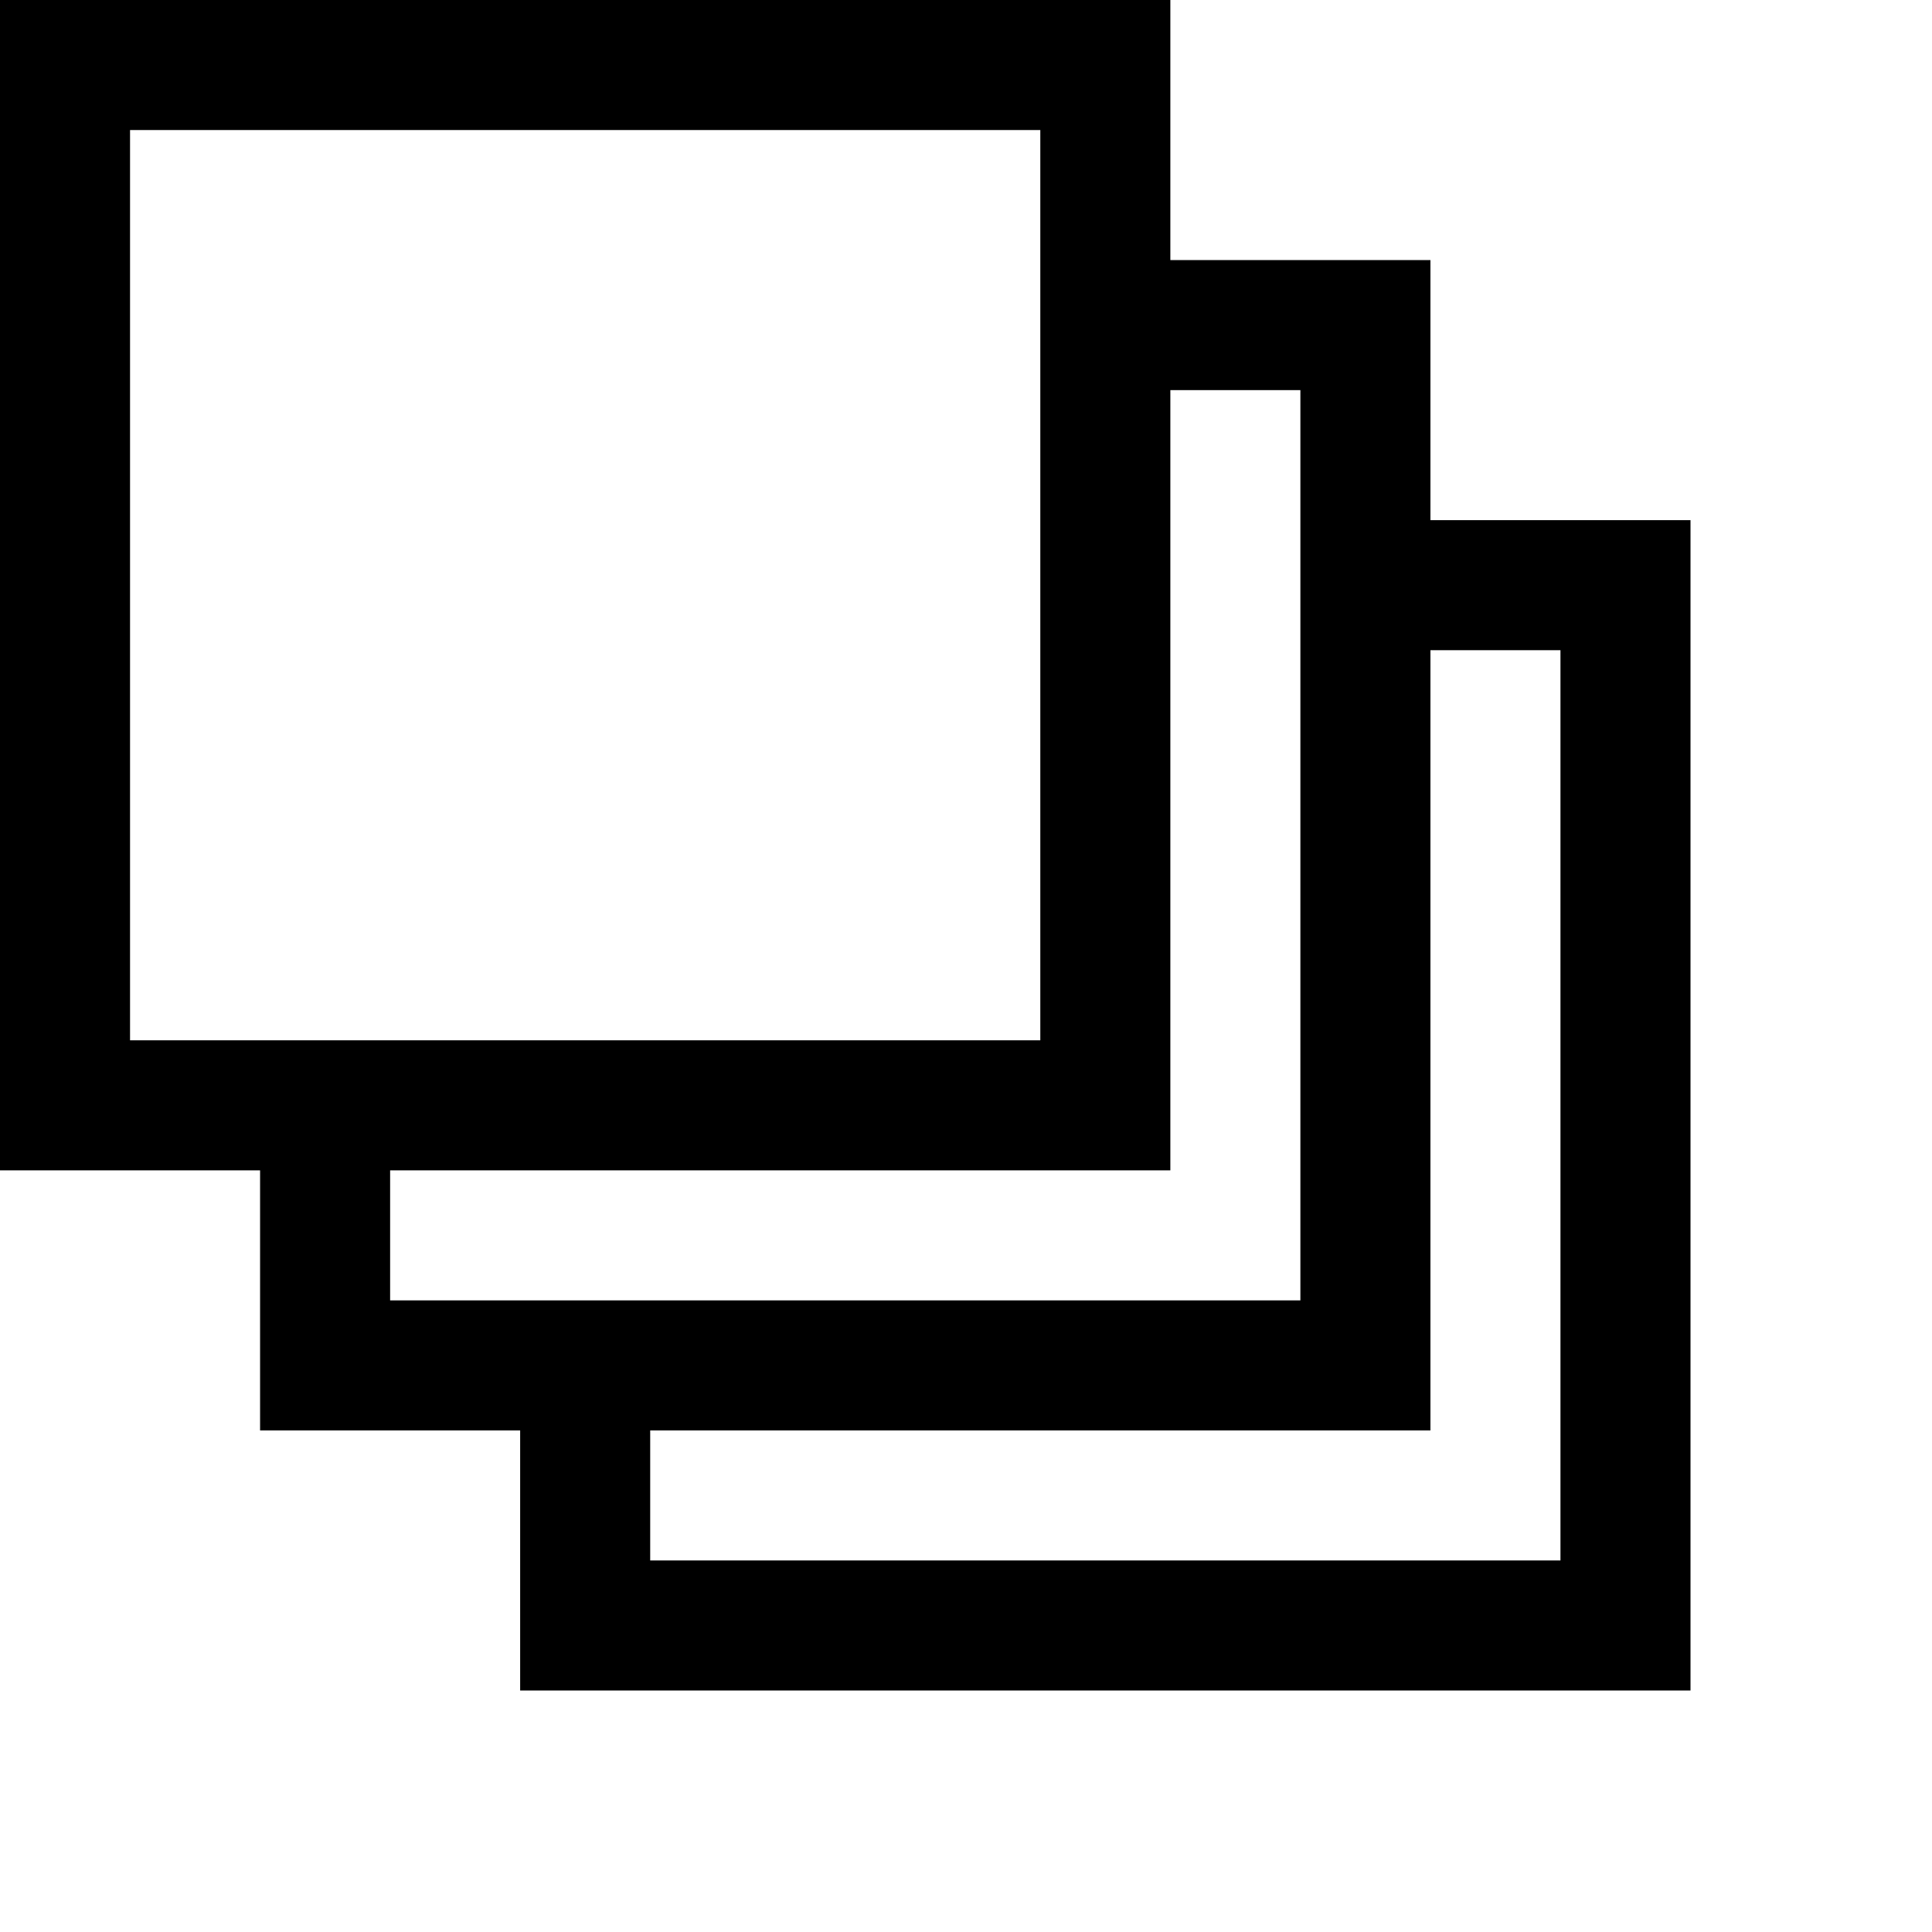 <svg aria-hidden="true" xmlns="http://www.w3.org/2000/svg" width="24px" height="24px" viewBox="0 0 512 512">
<path d="M379.077,137.846 L448,137.846 L448,448 L137.846,448 L137.846,379.077 L68.923,379.077 L68.923,310.154 L0,310.154 L0,0 L310.154,0 L310.154,68.923 L379.077,68.923 L379.077,137.846 Z M34.462,275.692 L68.923,275.692 L103.385,275.692 L137.846,275.692 L172.308,275.692 L275.692,275.692 L275.692,172.308 L275.692,137.846 L275.692,103.385 L275.692,68.923 L275.692,34.462 L34.462,34.462 L34.462,275.692 Z M103.385,344.615 L137.846,344.615 L172.308,344.615 L344.615,344.615 L344.615,172.308 L344.615,137.846 L344.615,103.385 L310.154,103.385 L310.154,137.846 L310.154,172.308 L310.154,310.154 L172.308,310.154 L137.846,310.154 L103.385,310.154 L103.385,344.615 Z M413.538,413.538 L413.538,172.308 L379.077,172.308 L379.077,379.077 L172.308,379.077 L172.308,413.538 L413.538,413.538 Z"></path>
</svg>
